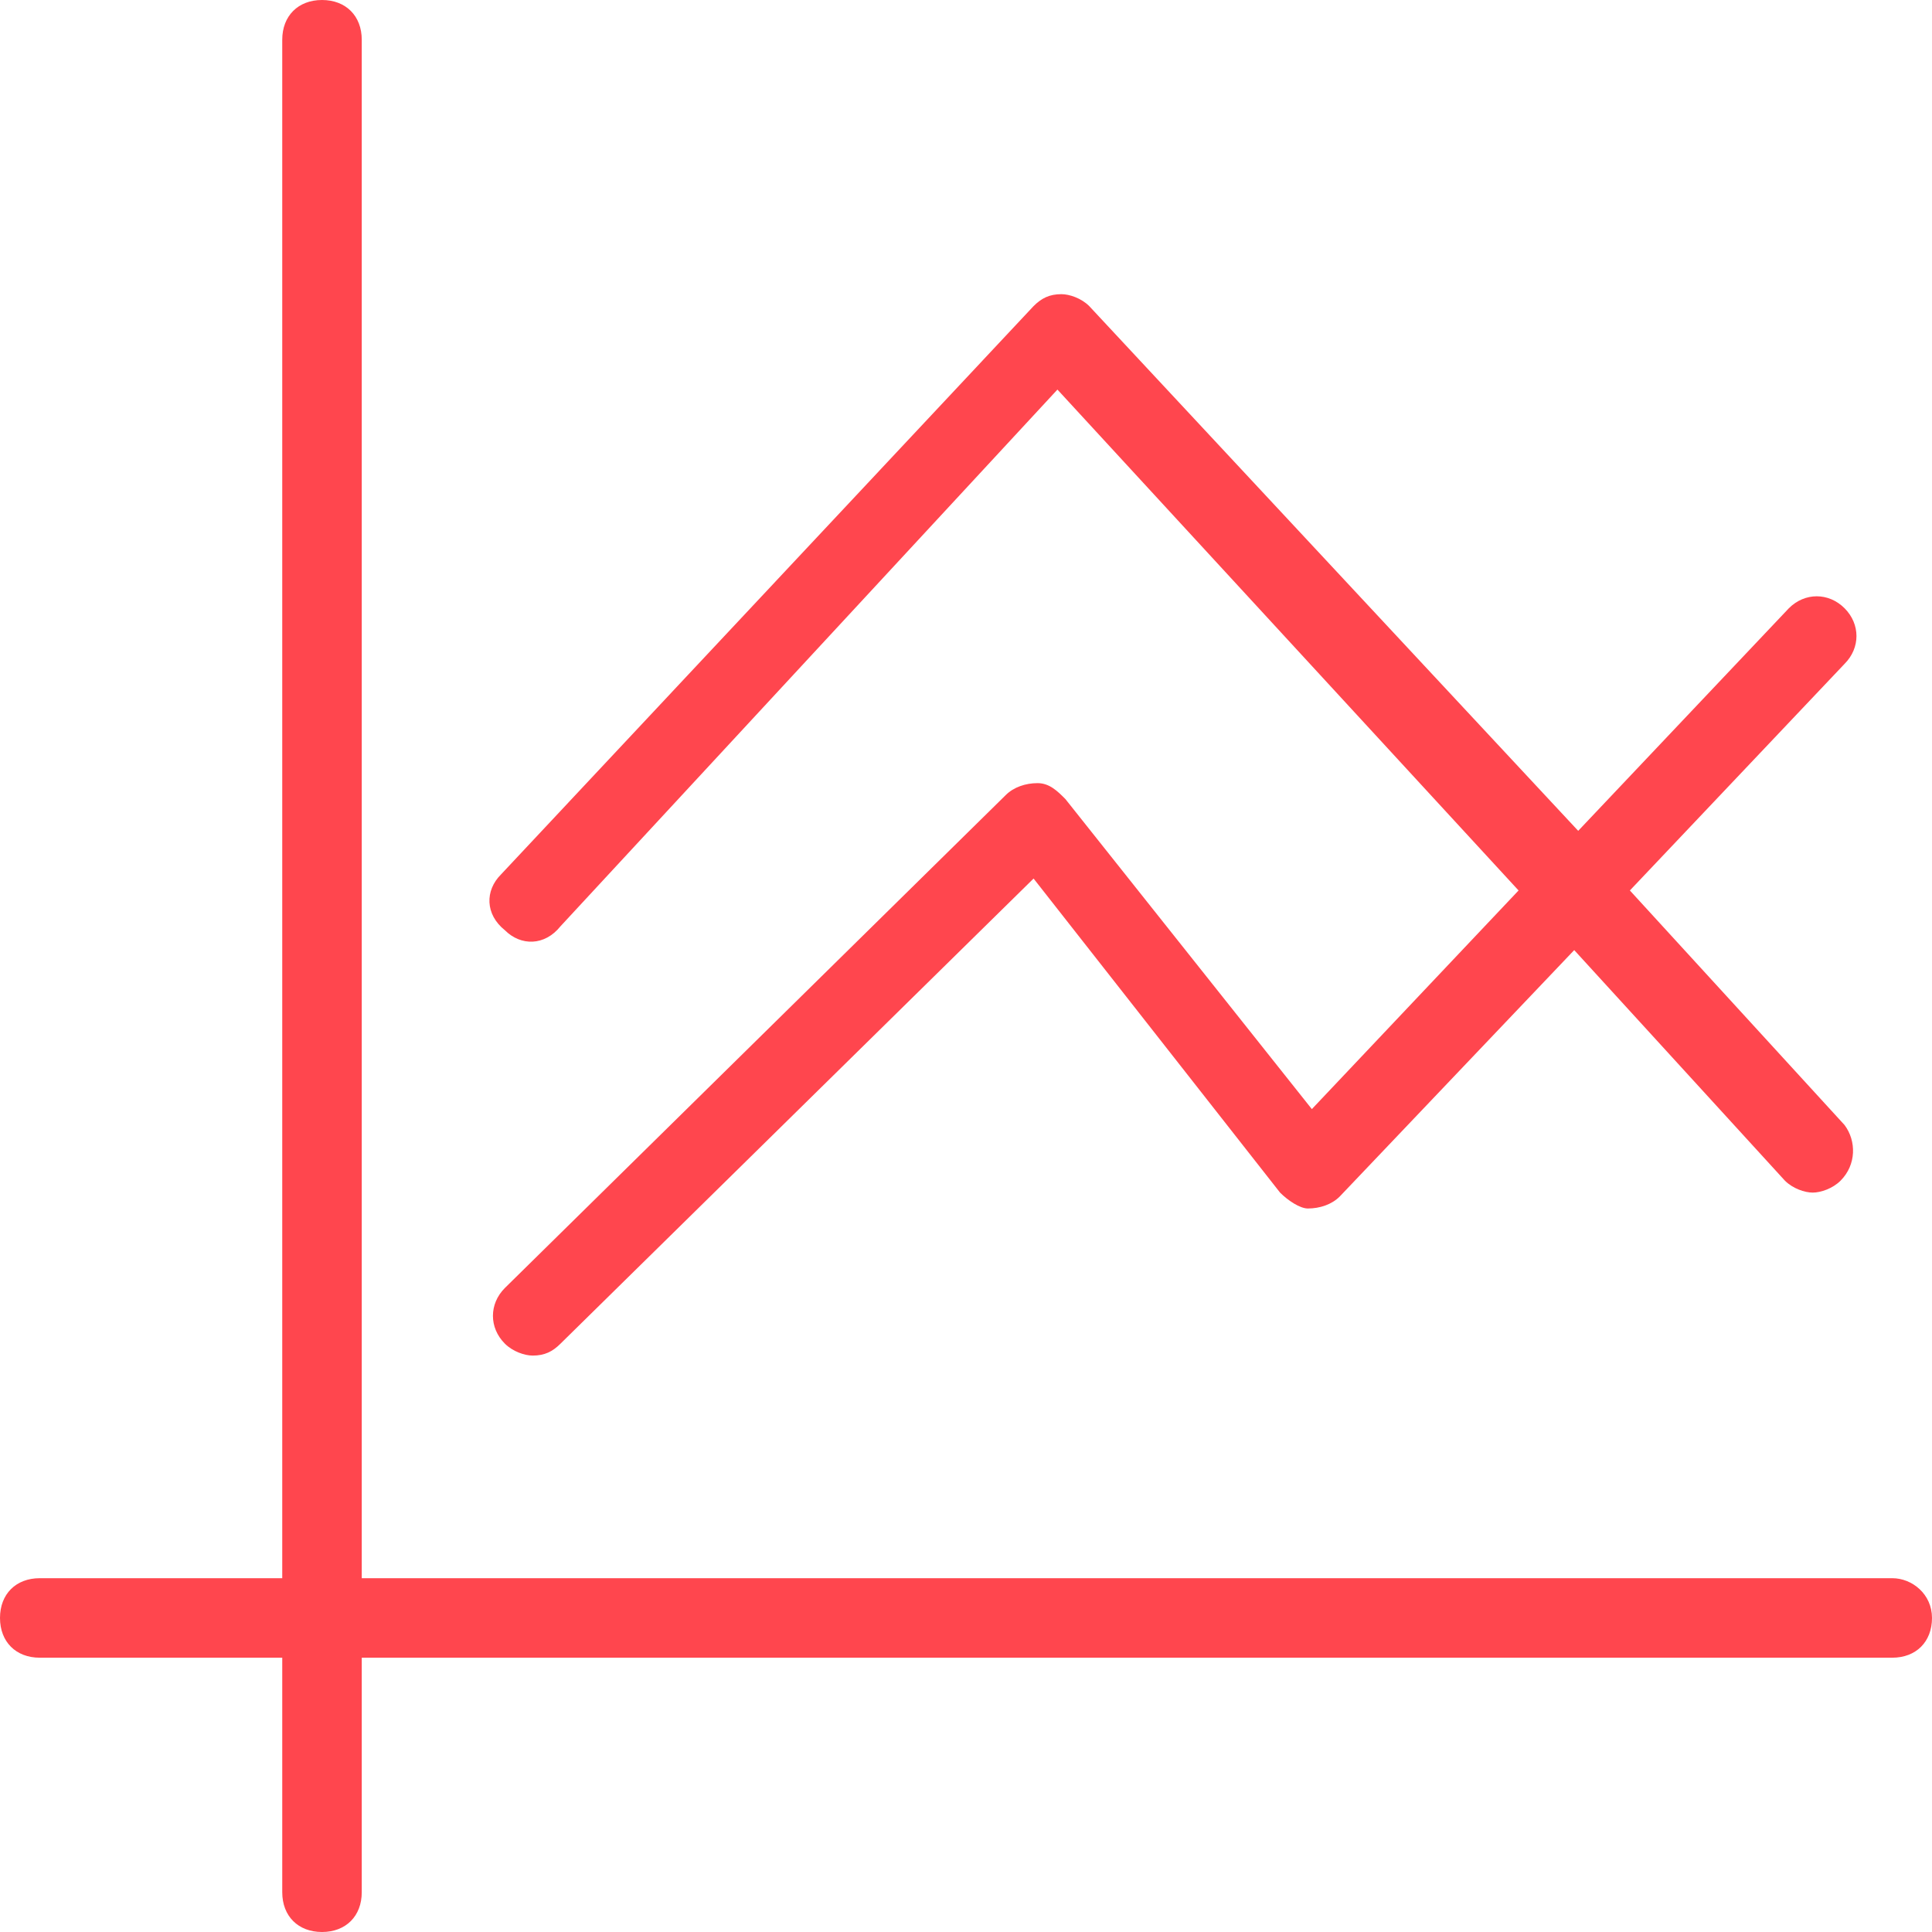 <?xml version="1.0" encoding="iso-8859-1"?>
<!-- Generator: Adobe Illustrator 19.0.0, SVG Export Plug-In . SVG Version: 6.00 Build 0)  -->
<svg xmlns="http://www.w3.org/2000/svg" xmlns:xlink="http://www.w3.org/1999/xlink" version="1.1" id="Capa_1" x="0px" y="0px" viewBox="0 0 388.8 388.8" style="enable-background:new 0 0 388.8 388.8;" xml:space="preserve" width="512px" height="512px">
<g>
	<g>
		<path d="M380.8,317.6h-308V8c0-4.8-3.2-8-8-8c-4.8,0-8,3.2-8,8v309.6H8c-4.8,0-8,3.2-8,8s3.2,8,8,8h48.8v47.2c0,4.8,3.2,8,8,8    c4.8,0,8-3.2,8-8v-47.2h308c4.8,0,8-3.2,8-8S384.8,317.6,380.8,317.6z" fill="#ff464e"/>
	</g>
</g>
<g>
	<g>
		<path d="M328,179.2l43.2-45.6c3.2-3.2,3.2-8,0-11.2s-8-3.2-11.2,0l-42.4,44.8L219.2,61.6c-1.6-1.6-4-2.4-5.6-2.4    c-2.4,0-4,0.8-5.6,2.4L100.8,176c-3.2,3.2-3.2,8,0.8,11.2c3.2,3.2,8,3.2,11.2-0.8l100-108l92.8,100.8l-41.6,44l-49.6-62.4    c-1.6-1.6-3.2-3.2-5.6-3.2c-2.4,0-4.8,0.8-6.4,2.4l-100.8,99.2c-3.2,3.2-3.2,8,0,11.2c1.6,1.6,4,2.4,5.6,2.4c2.4,0,4-0.8,5.6-2.4    l95.2-93.6l49.6,63.2c1.6,1.6,4,3.2,5.6,3.2c2.4,0,4.8-0.8,6.4-2.4l47.2-49.6l42.4,46.4c1.6,1.6,4,2.4,5.6,2.4    c1.6,0,4-0.8,5.6-2.4c3.2-3.2,3.2-8,0.8-11.2L328,179.2z" fill="#ff464e"/>
	</g>
</g>
<g>
</g>
<g>
</g>
<g>
</g>
<g>
</g>
<g>
</g>
<g>
</g>
<g>
</g>
<g>
</g>
<g>
</g>
<g>
</g>
<g>
</g>
<g>
</g>
<g>
</g>
<g>
</g>
<g>
</g>
</svg>
